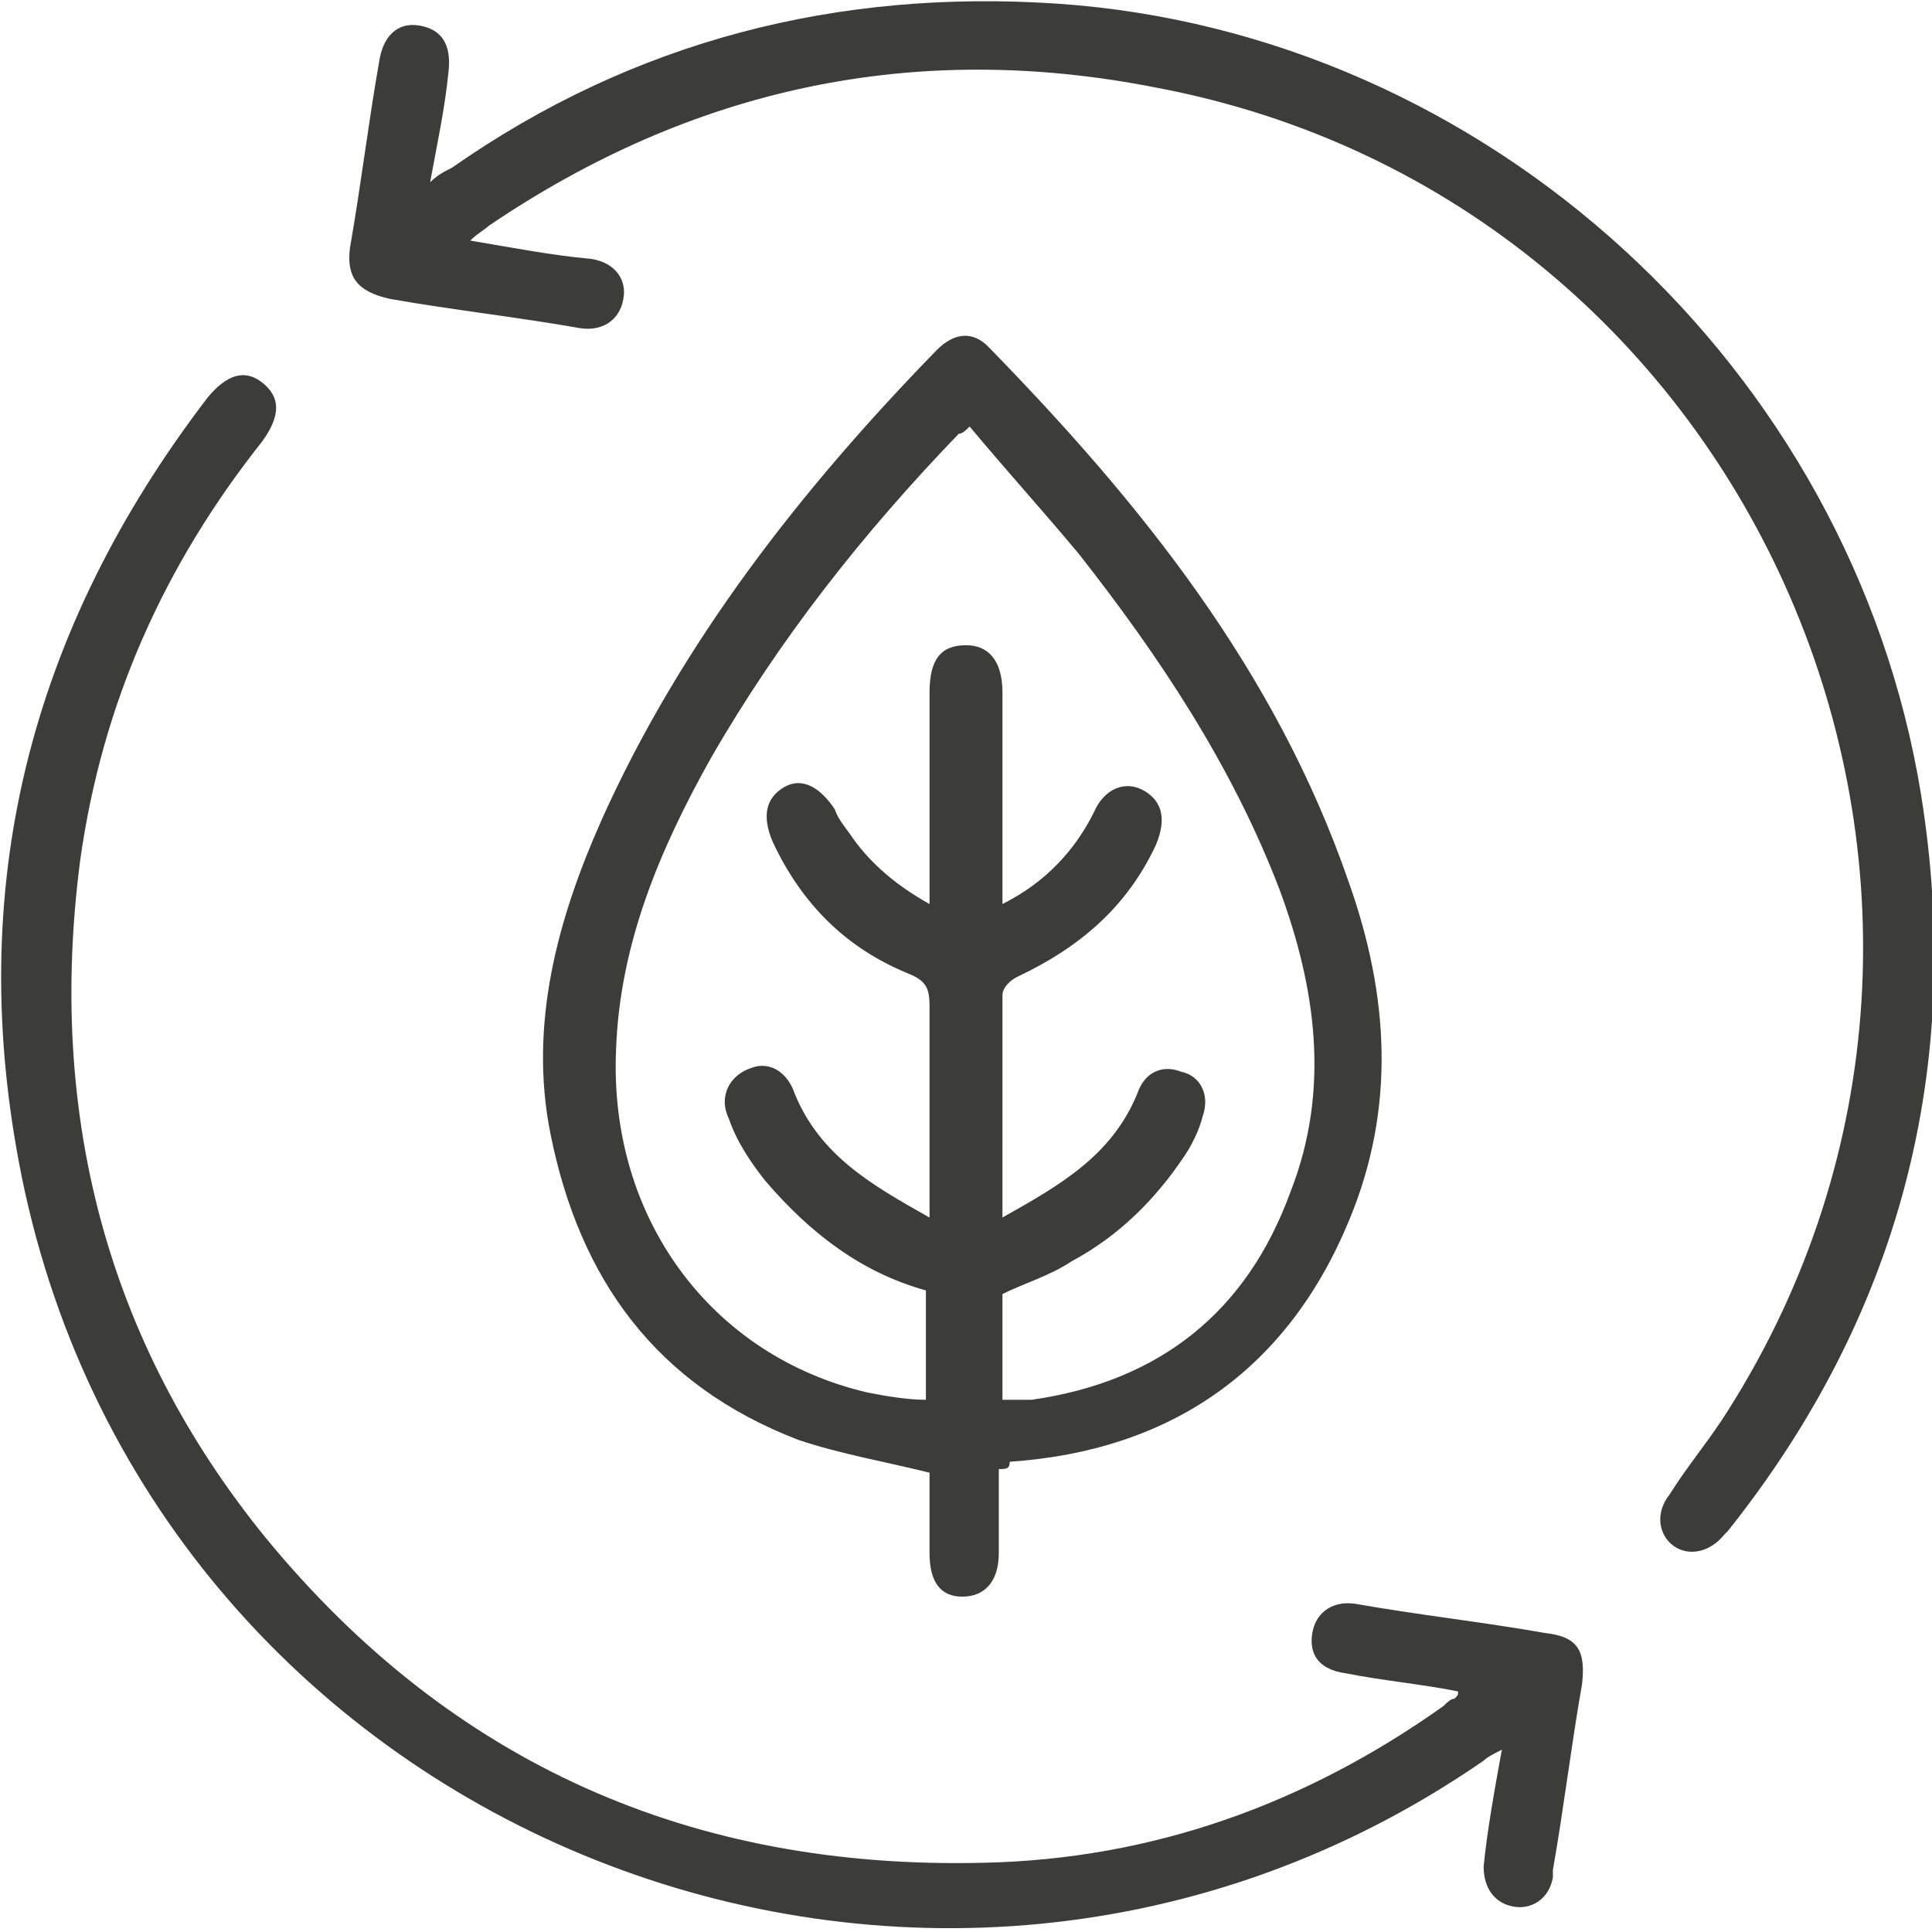 <svg xmlns="http://www.w3.org/2000/svg" xmlns:xlink="http://www.w3.org/1999/xlink" id="Capa_1" x="0px" y="0px" viewBox="0 0 53 53" style="enable-background:new 0 0 53 53;" xml:space="preserve"><style type="text/css">	.st0{fill:#3C3C3B;}</style><g>	<path class="st0" d="M27.4,40.3c0,0.8,0,1.5,0,2.3c0,0.8-0.4,1.2-1,1.2c-0.6,0-0.9-0.4-0.9-1.2c0-0.8,0-1.5,0-2.2   c-1.2-0.3-2.4-0.5-3.6-0.9c-3.9-1.5-6-4.4-6.8-8.4c-0.6-3,0.2-5.9,1.4-8.6c2.2-4.9,5.5-9.1,9.2-12.9c0.5-0.5,1-0.5,1.4-0.1   c4.2,4.3,7.9,8.9,9.9,14.7c1.1,3.1,1.3,6.2,0,9.3c-1.7,4.1-4.9,6.3-9.3,6.6C27.7,40.3,27.6,40.3,27.4,40.3z M27.5,33.4   c1.6-0.9,3-1.7,3.7-3.4c0.2-0.6,0.7-0.8,1.2-0.6c0.5,0.1,0.8,0.6,0.6,1.2c-0.1,0.4-0.3,0.8-0.5,1.1c-0.8,1.2-1.8,2.2-3.1,2.9   c-0.6,0.4-1.3,0.6-1.9,0.9c0,1,0,1.9,0,2.9c0.3,0,0.5,0,0.8,0c3.5-0.5,5.9-2.4,7.1-5.7c1.1-2.8,0.7-5.6-0.3-8.3   c-1.3-3.4-3.3-6.4-5.5-9.2c-1-1.2-2-2.3-3-3.5c-0.1,0.1-0.2,0.2-0.3,0.2c-2.6,2.7-4.9,5.6-6.8,8.9c-1.4,2.5-2.5,5.1-2.6,8   c-0.2,4.6,2.6,8.4,6.9,9.4c0.5,0.1,1.1,0.2,1.6,0.2c0-1.1,0-2.1,0-3c-1.8-0.5-3.2-1.6-4.4-3c-0.4-0.5-0.8-1.1-1-1.7   c-0.3-0.6,0-1.2,0.6-1.4c0.5-0.2,1,0.1,1.2,0.7c0.7,1.7,2.1,2.5,3.7,3.4c0-0.3,0-0.5,0-0.7c0-1.7,0-3.4,0-5.1   c0-0.5-0.1-0.7-0.6-0.9c-1.7-0.7-2.9-1.9-3.7-3.6c-0.3-0.7-0.2-1.2,0.3-1.5c0.5-0.3,1,0,1.4,0.6c0.1,0.3,0.3,0.5,0.5,0.8   c0.5,0.7,1.2,1.3,2.1,1.8c0-0.3,0-0.5,0-0.7c0-1.7,0-3.4,0-5.1c0-0.9,0.3-1.3,1-1.3c0.6,0,1,0.4,1,1.3c0,1.6,0,3.2,0,4.8   c0,0.3,0,0.6,0,1c1.2-0.6,2-1.5,2.5-2.5c0.3-0.7,0.9-0.9,1.4-0.6c0.5,0.3,0.6,0.8,0.3,1.5c-0.8,1.7-2.1,2.8-3.8,3.6   c-0.2,0.1-0.4,0.3-0.4,0.5C27.5,29.2,27.5,31.2,27.5,33.4z"></path>	<path class="st0" d="M40,46.4c-1-0.2-2.1-0.3-3.1-0.5c-0.7-0.1-1-0.5-0.9-1.1c0.1-0.6,0.6-0.9,1.2-0.8c1.7,0.3,3.5,0.5,5.2,0.8   c0.9,0.1,1.1,0.5,1,1.4c-0.3,1.7-0.5,3.4-0.8,5.1c0,0.1,0,0.1,0,0.2c-0.1,0.6-0.6,0.9-1.1,0.8c-0.5-0.1-0.8-0.5-0.8-1.1   c0.1-1,0.3-2.1,0.5-3.2c-0.2,0.1-0.4,0.2-0.5,0.3c-15.2,10.5-36.4,2.1-40.1-16c-1.6-7.9,0.2-15,5.1-21.4c0.5-0.6,1-0.8,1.5-0.4   c0.5,0.4,0.5,0.9,0,1.6c-2.7,3.4-4.4,7.2-5,11.5c-0.9,6.9,0.7,13.2,5.1,18.6c5.1,6.2,11.7,9.1,19.7,8.9c4.6-0.1,8.8-1.6,12.6-4.3   c0.1-0.1,0.2-0.2,0.3-0.2C40,46.5,40,46.5,40,46.4z"></path>	<path class="st0" d="M12.9,6.6c1.2,0.2,2.2,0.4,3.3,0.5c0.7,0.1,1,0.6,0.9,1.1C17,8.8,16.5,9.1,15.9,9c-1.7-0.3-3.5-0.5-5.2-0.8   C9.8,8,9.5,7.6,9.6,6.8c0.3-1.7,0.5-3.4,0.8-5.1c0.1-0.7,0.5-1.1,1.1-1c0.6,0.1,0.9,0.5,0.8,1.3c-0.1,1-0.3,1.9-0.5,3   c0.2-0.2,0.4-0.3,0.6-0.4C17.4,1.1,23-0.3,29,0.1c11.8,0.8,21.8,10,23.7,21.7c1.2,7.5-0.6,14.3-5.3,20.2c0,0-0.1,0.1-0.1,0.1   c-0.4,0.5-1,0.6-1.4,0.3c-0.4-0.3-0.5-0.9-0.1-1.4c0.5-0.8,1.1-1.5,1.6-2.3c9-14.2,0.8-33.2-15.7-36.3c-6.6-1.3-12.7,0-18.3,3.8   C13.3,6.3,13.1,6.4,12.9,6.6z"></path></g></svg>
